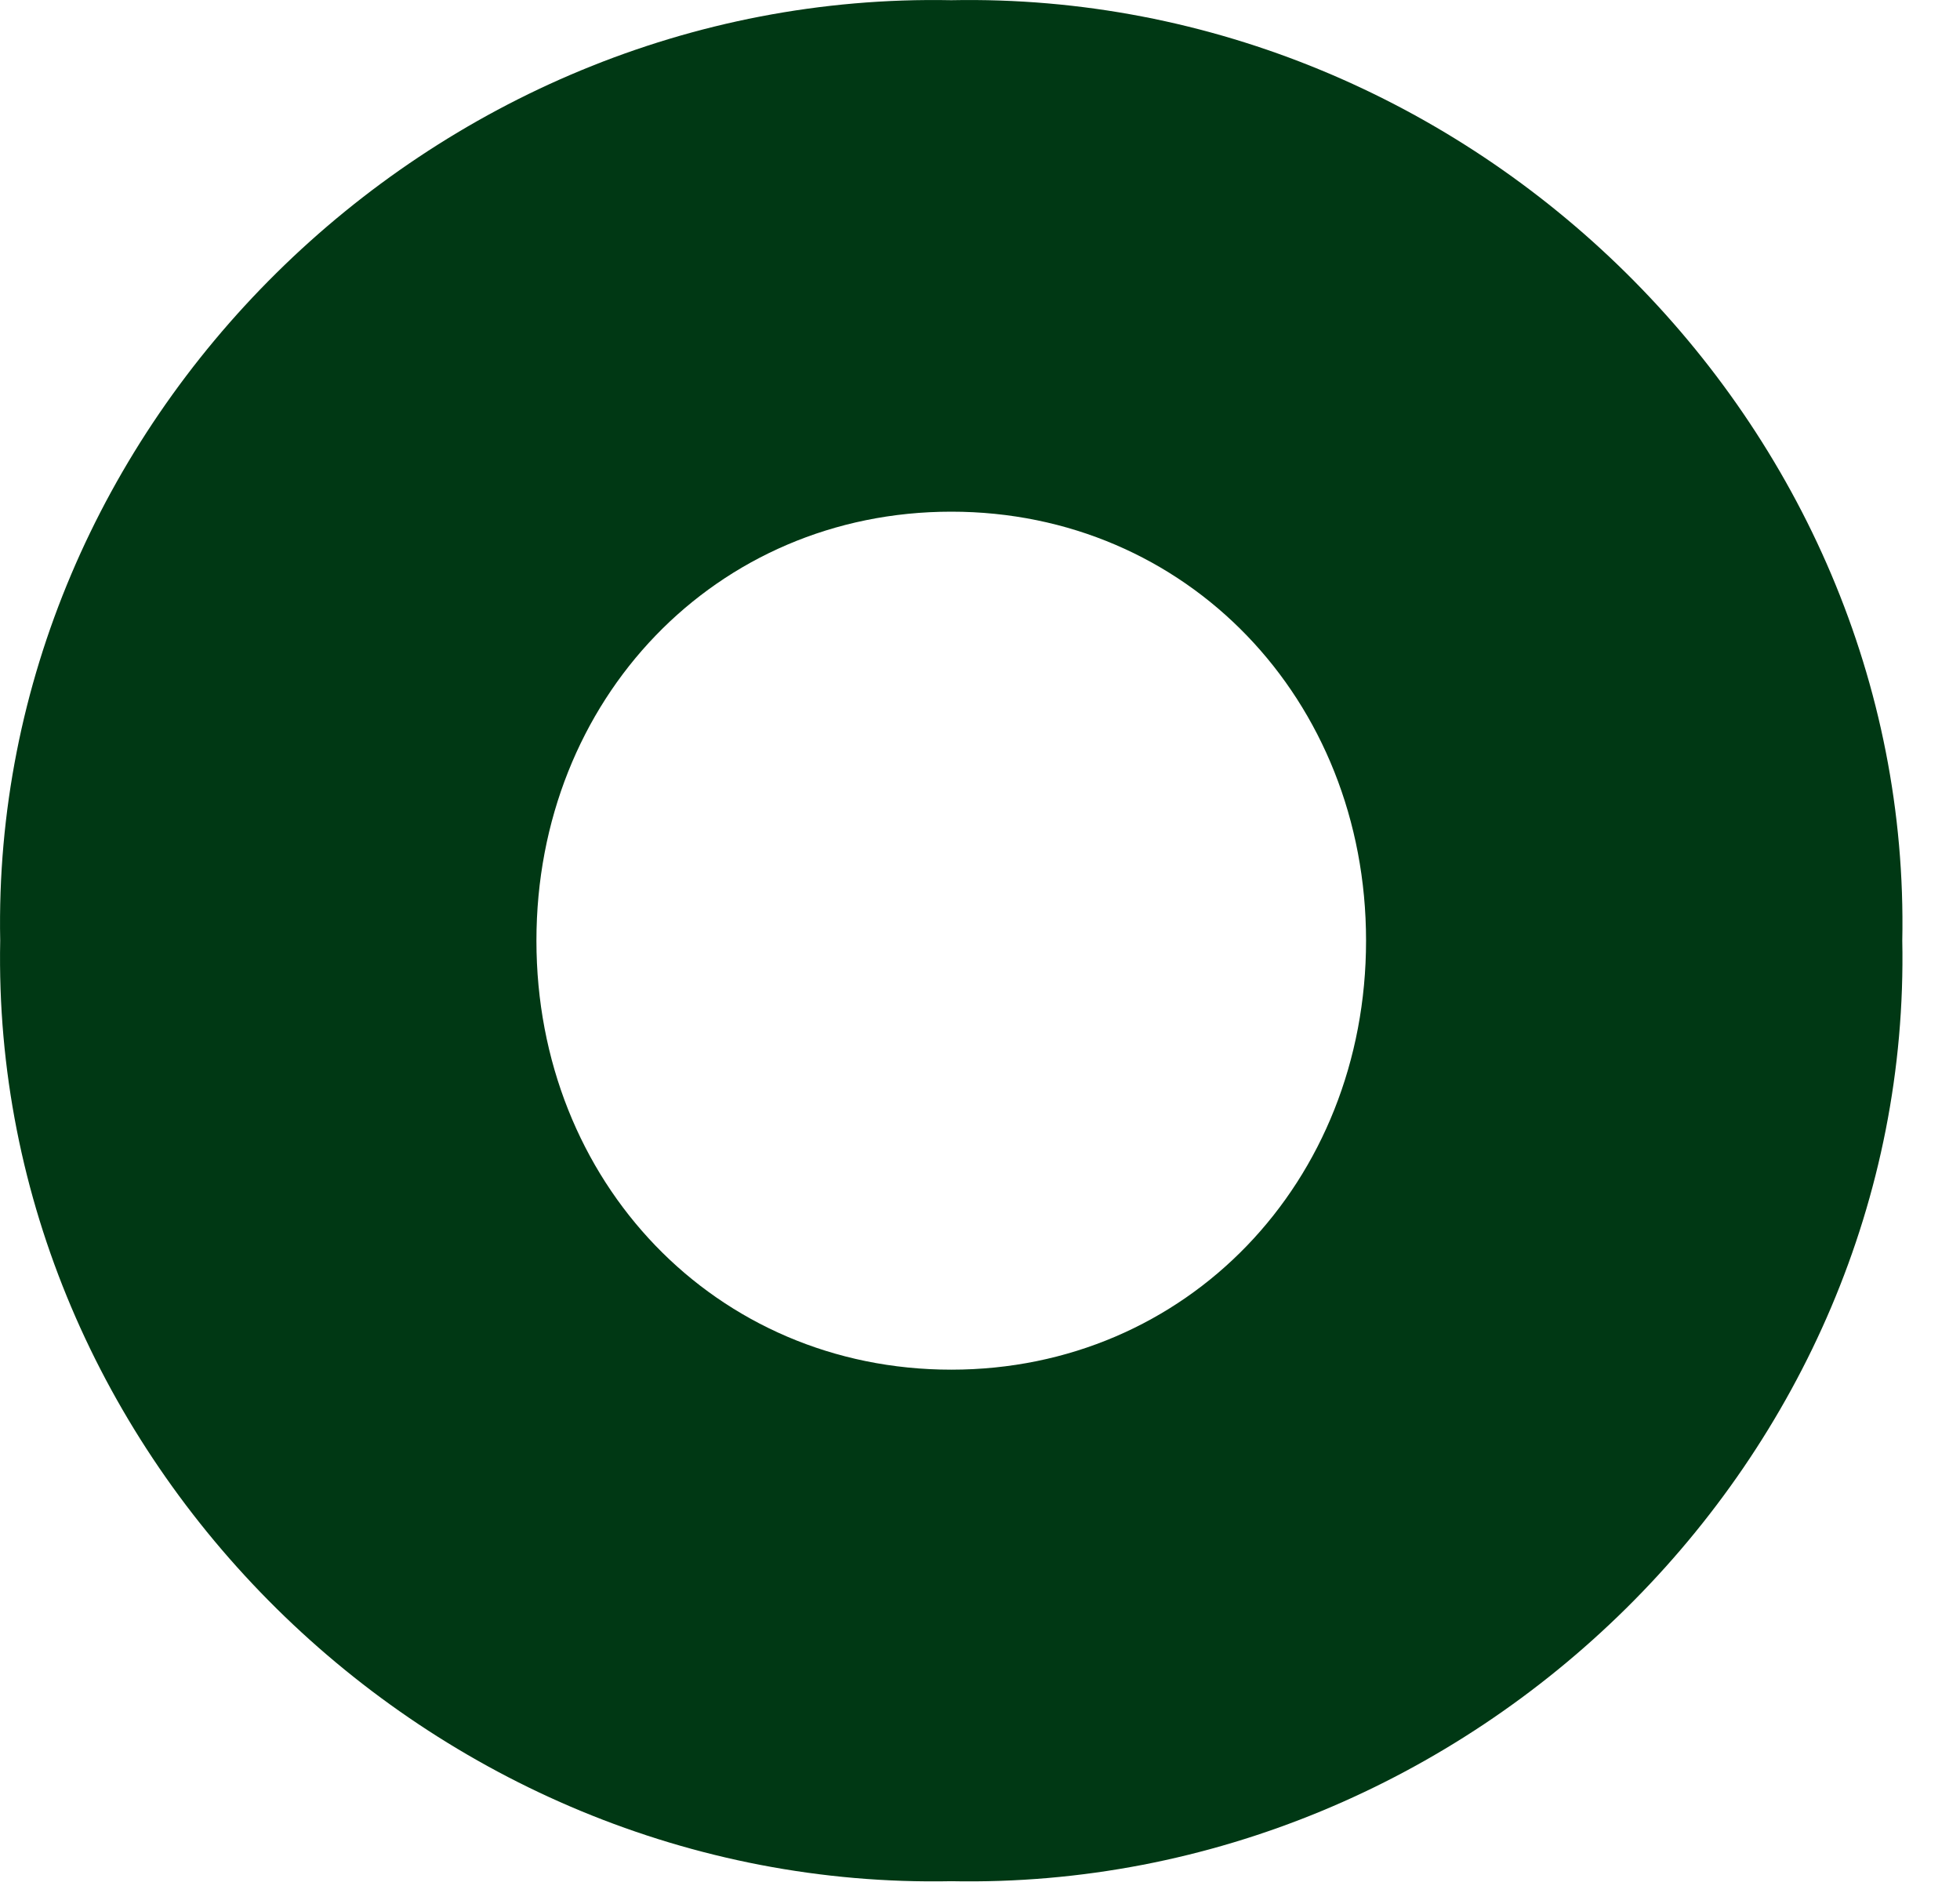 <?xml version="1.0" encoding="utf-8"?>
<svg xmlns="http://www.w3.org/2000/svg" fill="none" height="100%" overflow="visible" preserveAspectRatio="none" style="display: block;" viewBox="0 0 29 28" width="100%">
<path d="M14.075 0.003C21.785 -0.148 28.298 6.276 28.146 13.915C28.298 21.555 21.785 27.979 14.075 27.828C6.364 27.979 -0.149 21.555 0.003 13.915C-0.149 6.276 6.364 -0.148 14.075 0.003ZM14.075 7.569C10.591 7.569 7.937 10.344 7.937 13.915C7.937 17.487 10.591 20.261 14.075 20.261C17.558 20.261 20.212 17.487 20.212 13.915C20.212 10.344 17.558 7.569 14.075 7.569Z" fill="#003814" id="Vector"/>
</svg>